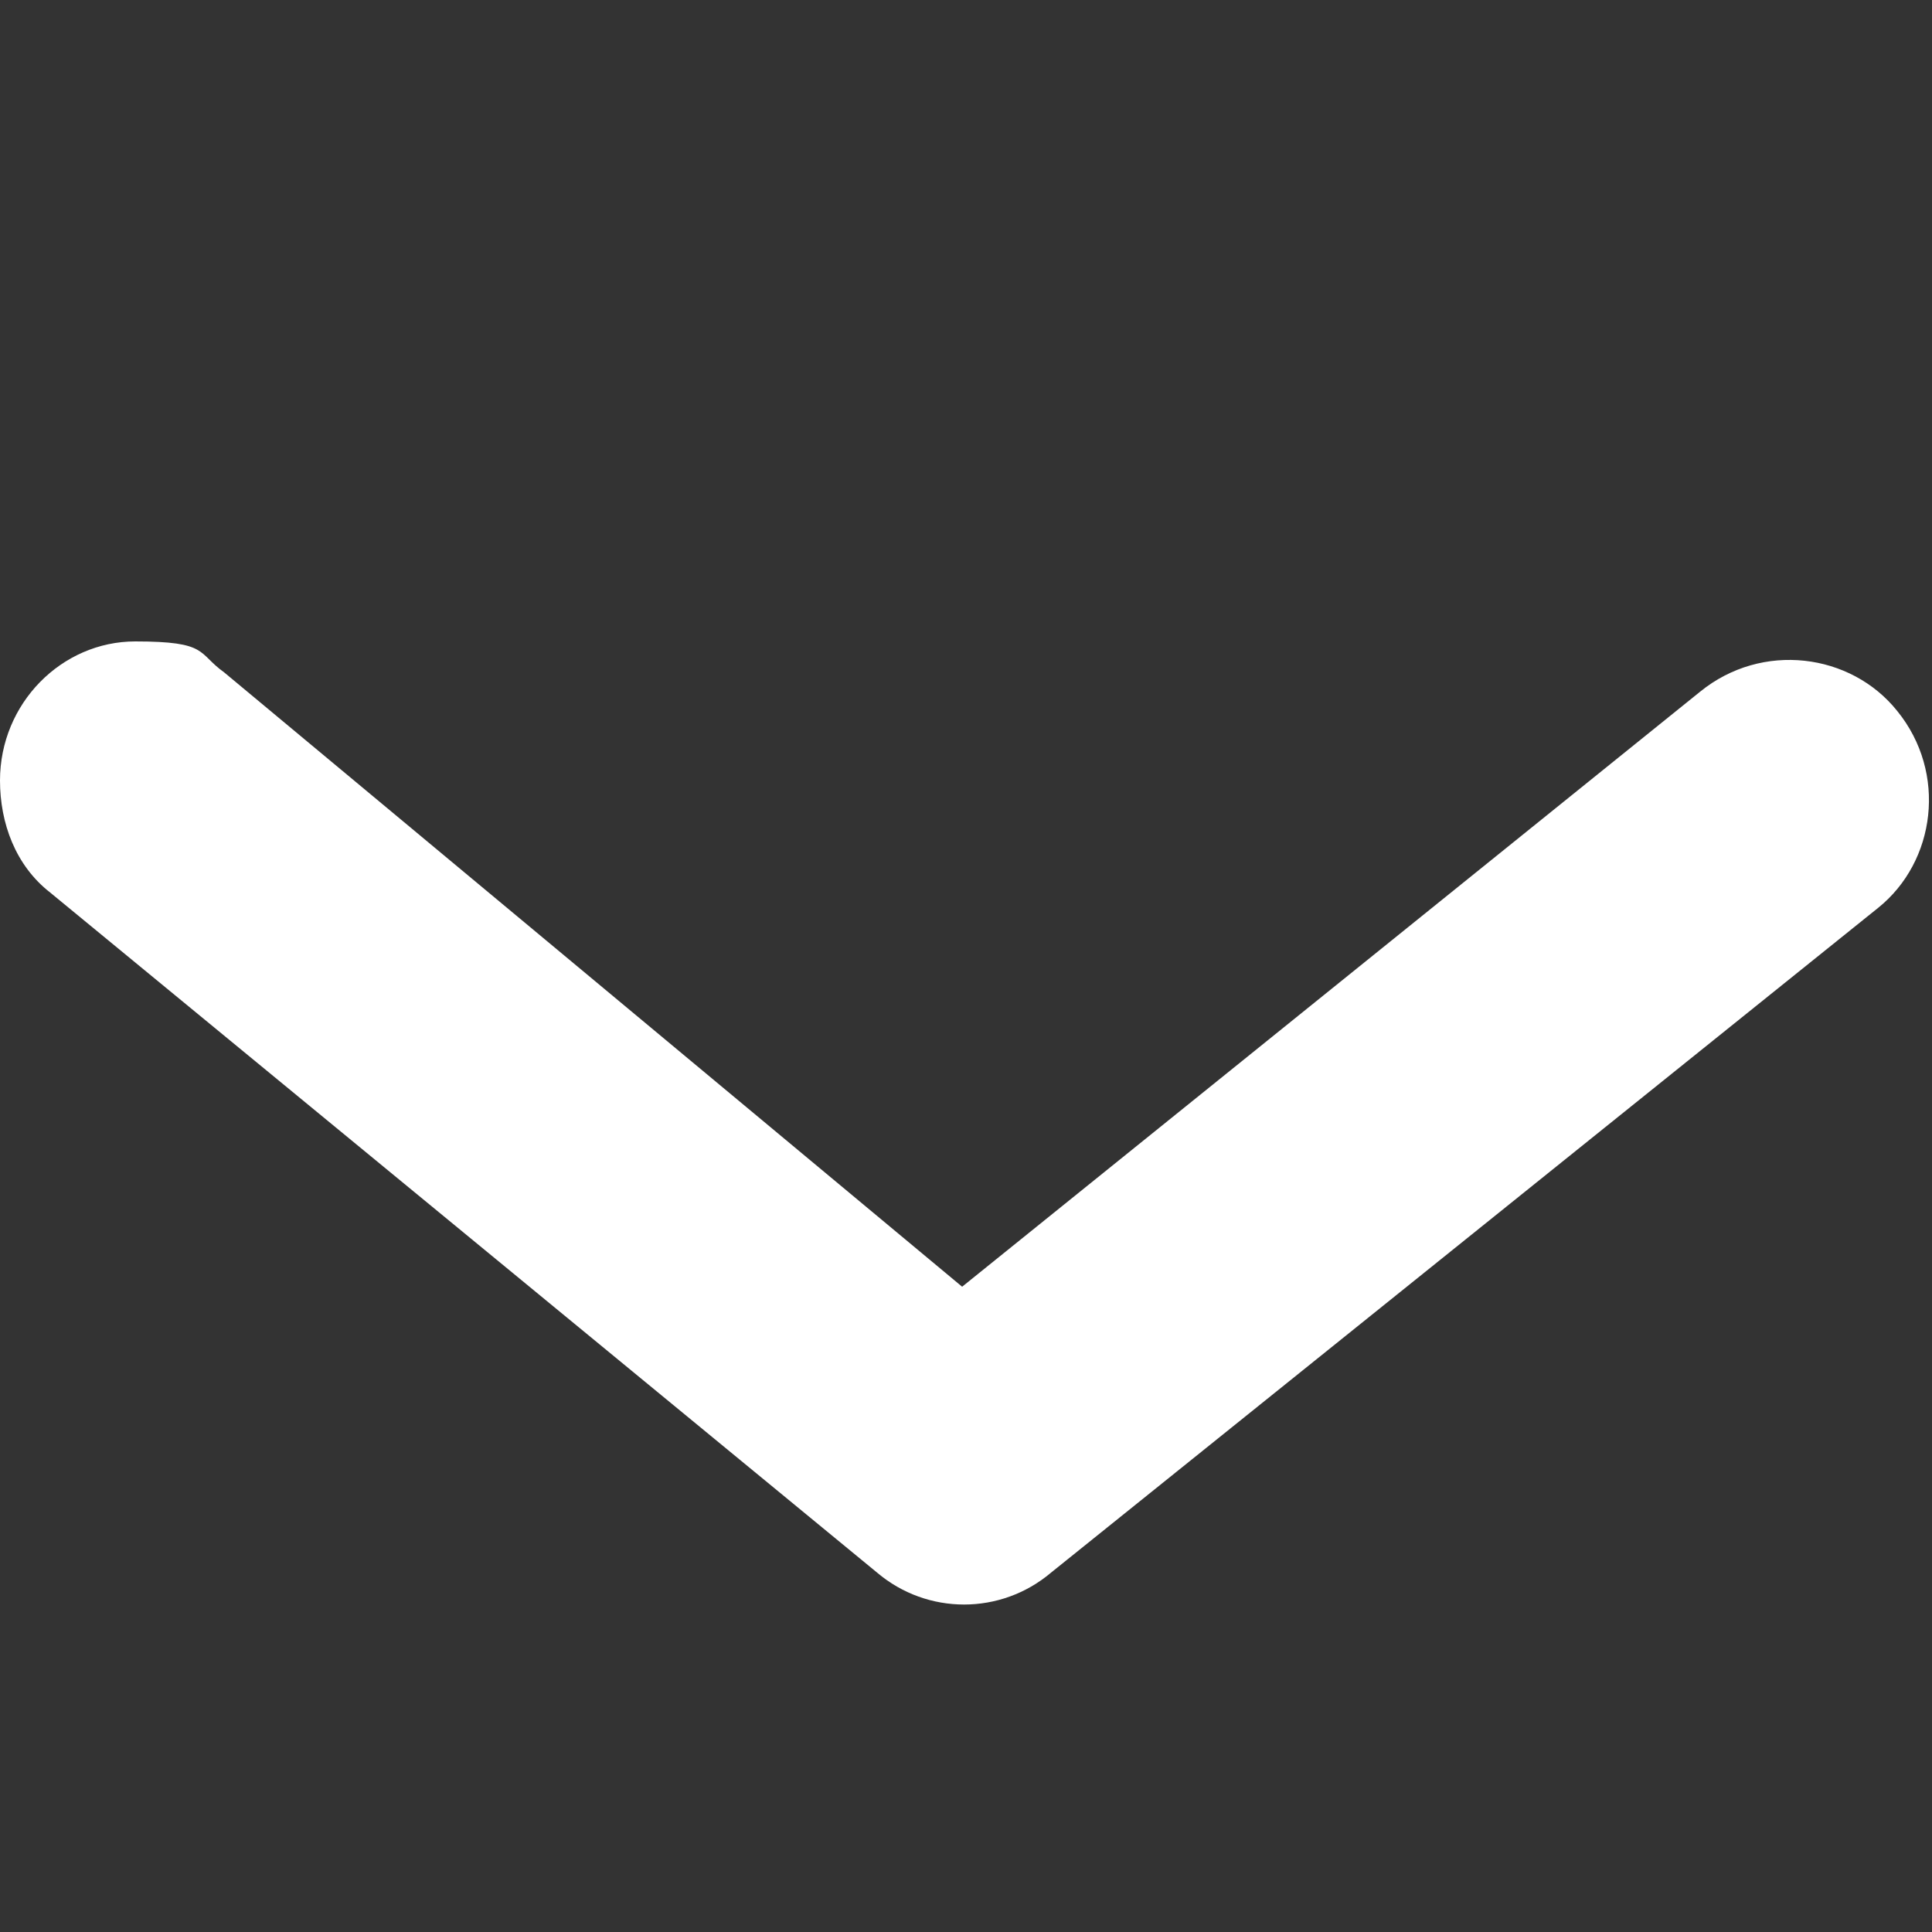 <?xml version="1.0" encoding="UTF-8"?>
<svg id="Layer_1" xmlns="http://www.w3.org/2000/svg" version="1.1" viewBox="0 0 50 50">
  <rect x="0" y="0" width="50" height="50" fill="#333333" stroke="none"/>
  <!-- Generator: Adobe Illustrator 29.7.1, SVG Export Plug-In . SVG Version: 2.1.1 Build 8)  -->
  <defs>
    <style>
      .st0 {
        fill: #fff;
      }
    </style>
  </defs>
  <g id="Group_4293">
    <g id="arrow-ios-forward-fill">
      <path id="Path_57" class="st0" d="M0,20.2c0-2,1.6-3.6,3.5-3.6s1.6.3,2.3.8l19.1,15.9,19.1-15.4c1.6-1.3,3.9-1,5.1.5,1.3,1.6,1,3.9-.5,5.1,0,0,0,0,0,0l-21.4,17.2c-1.3,1.1-3.2,1.1-4.5,0L1.3,23.1C.4,22.4,0,21.3,0,20.2H0Z"/>
    </g>
  </g>
</svg>